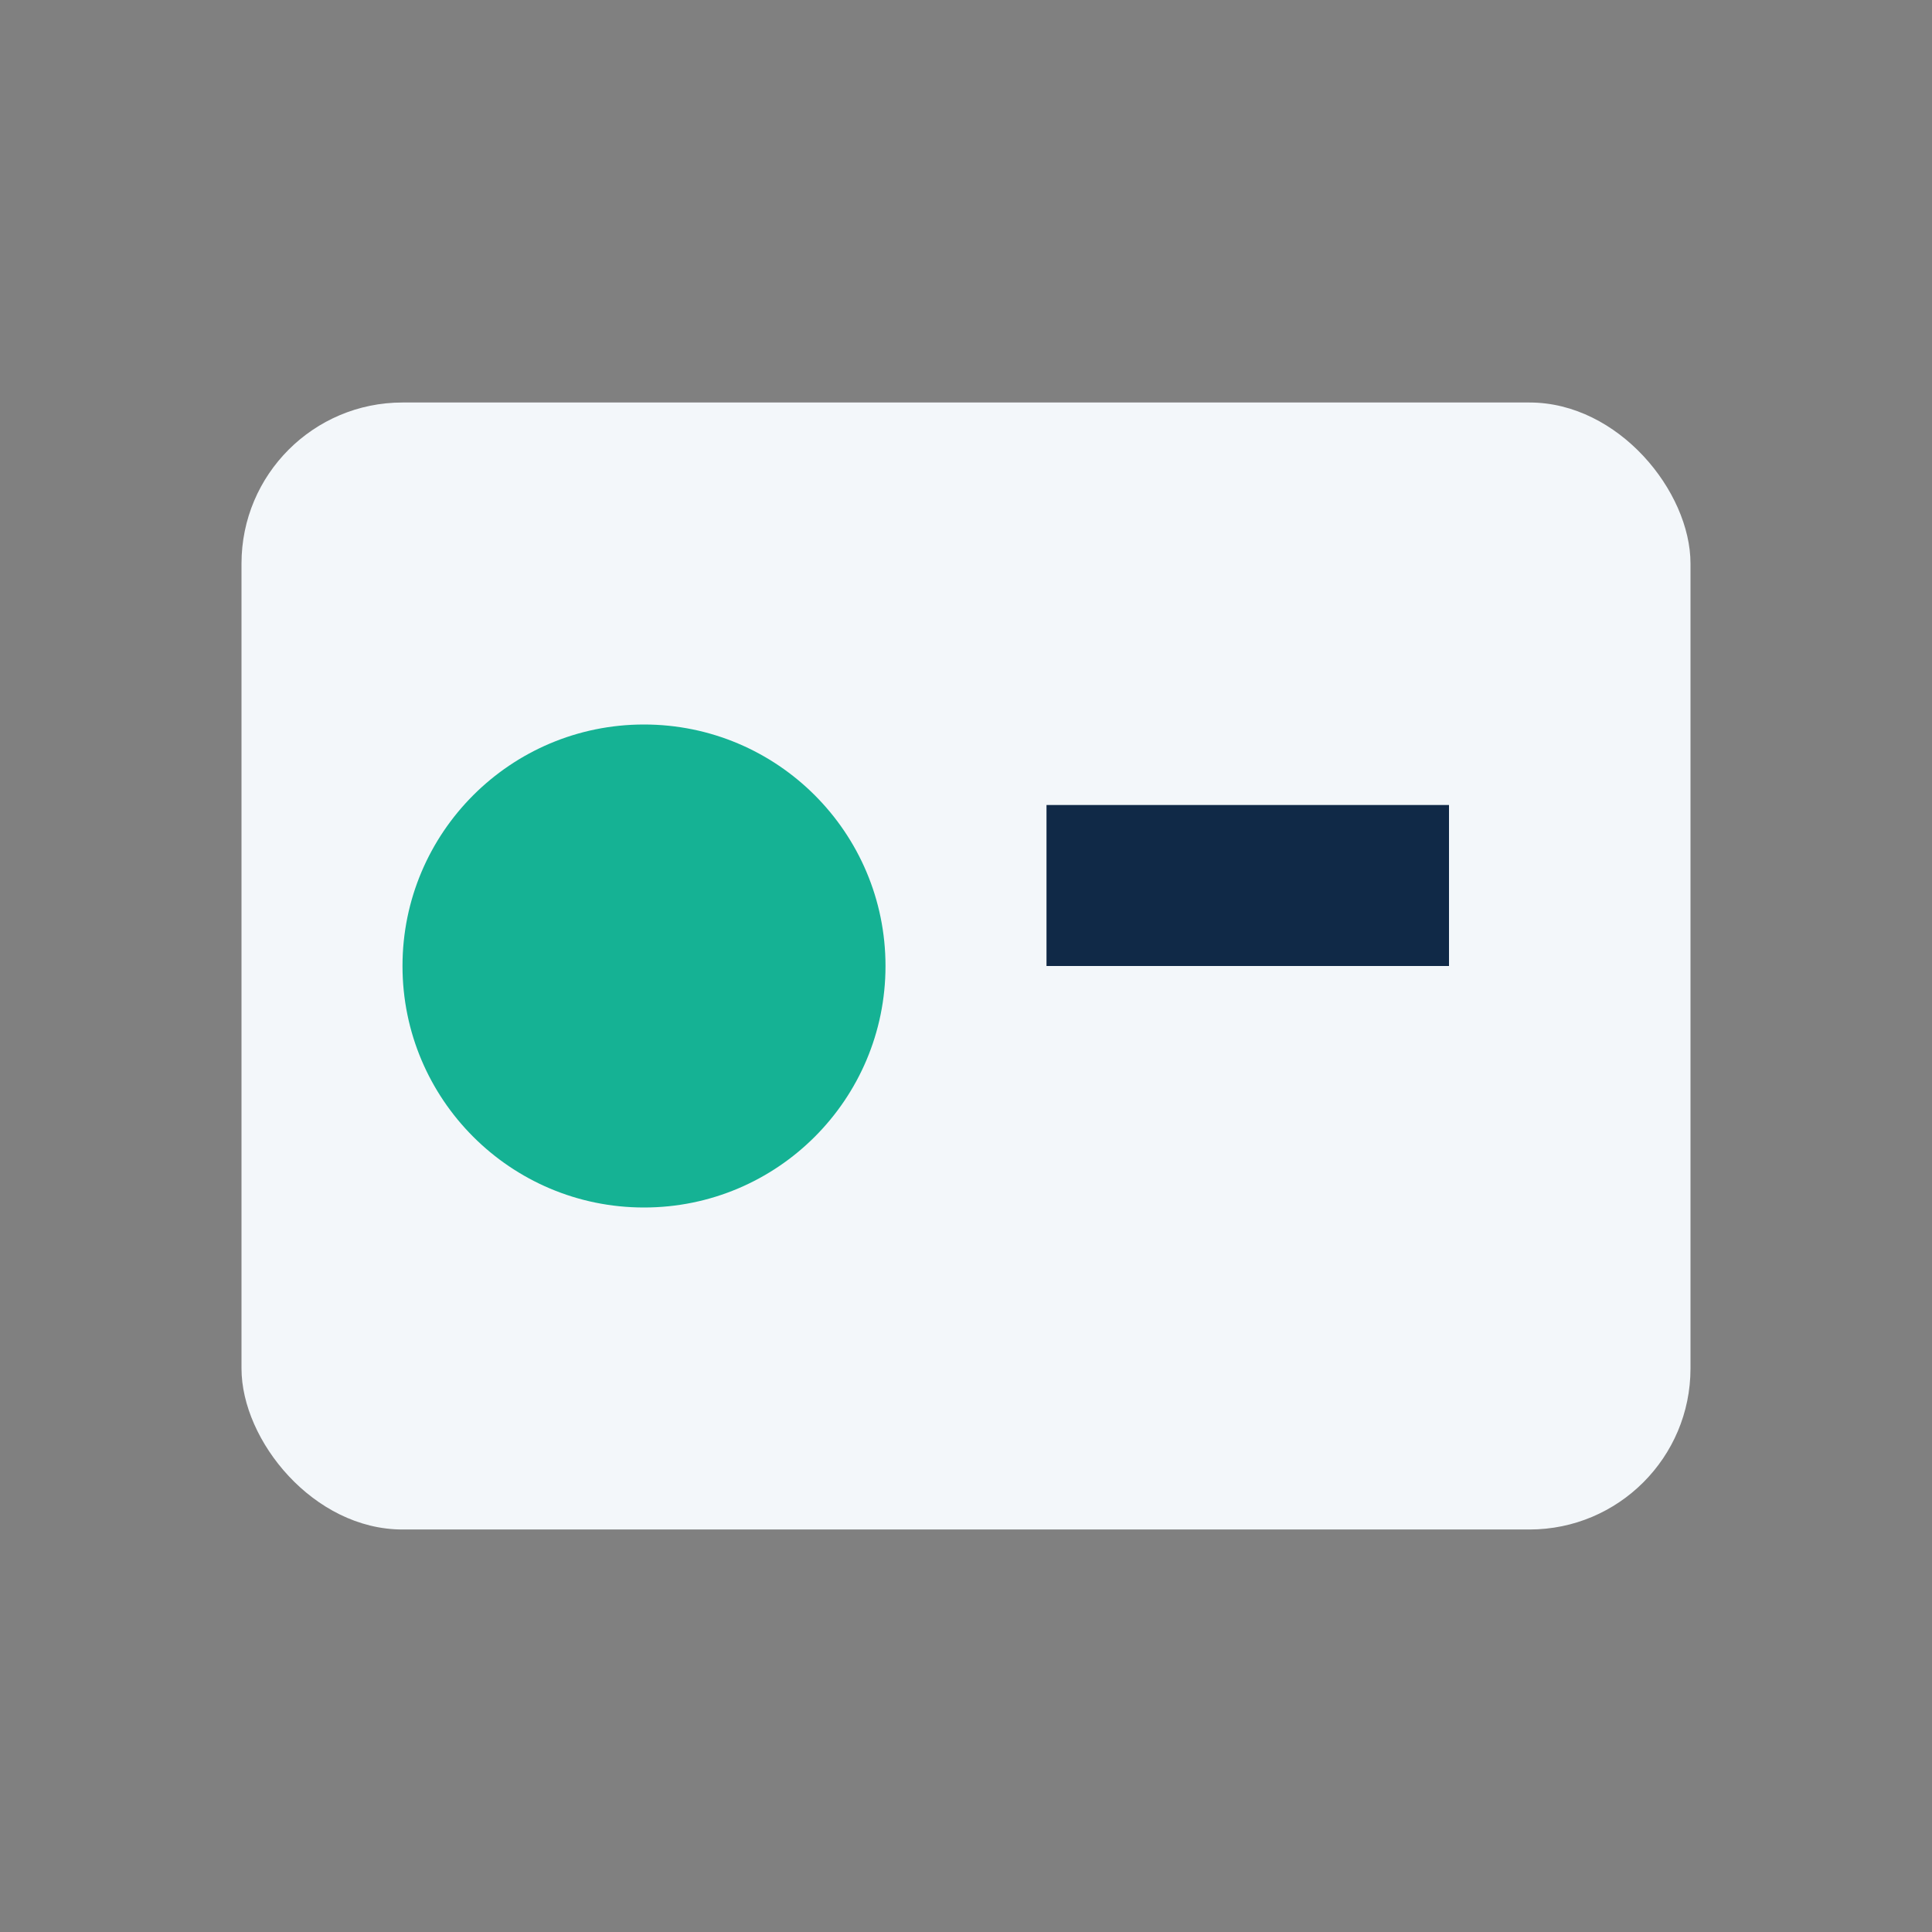 <?xml version="1.0" encoding="UTF-8"?>
<svg xmlns="http://www.w3.org/2000/svg" width="24" height="24" viewBox="0 0 24 24"><rect x="0" y="0" width="24" height="24" fill="#808080" stroke="none"/><rect x="3" y="5" width="18" height="14" rx="2" fill="#F3F7FA"/><circle cx="8" cy="12" r="3" fill="#15B294"/><rect x="13" y="10" width="5" height="2" fill="#102947"/></svg>